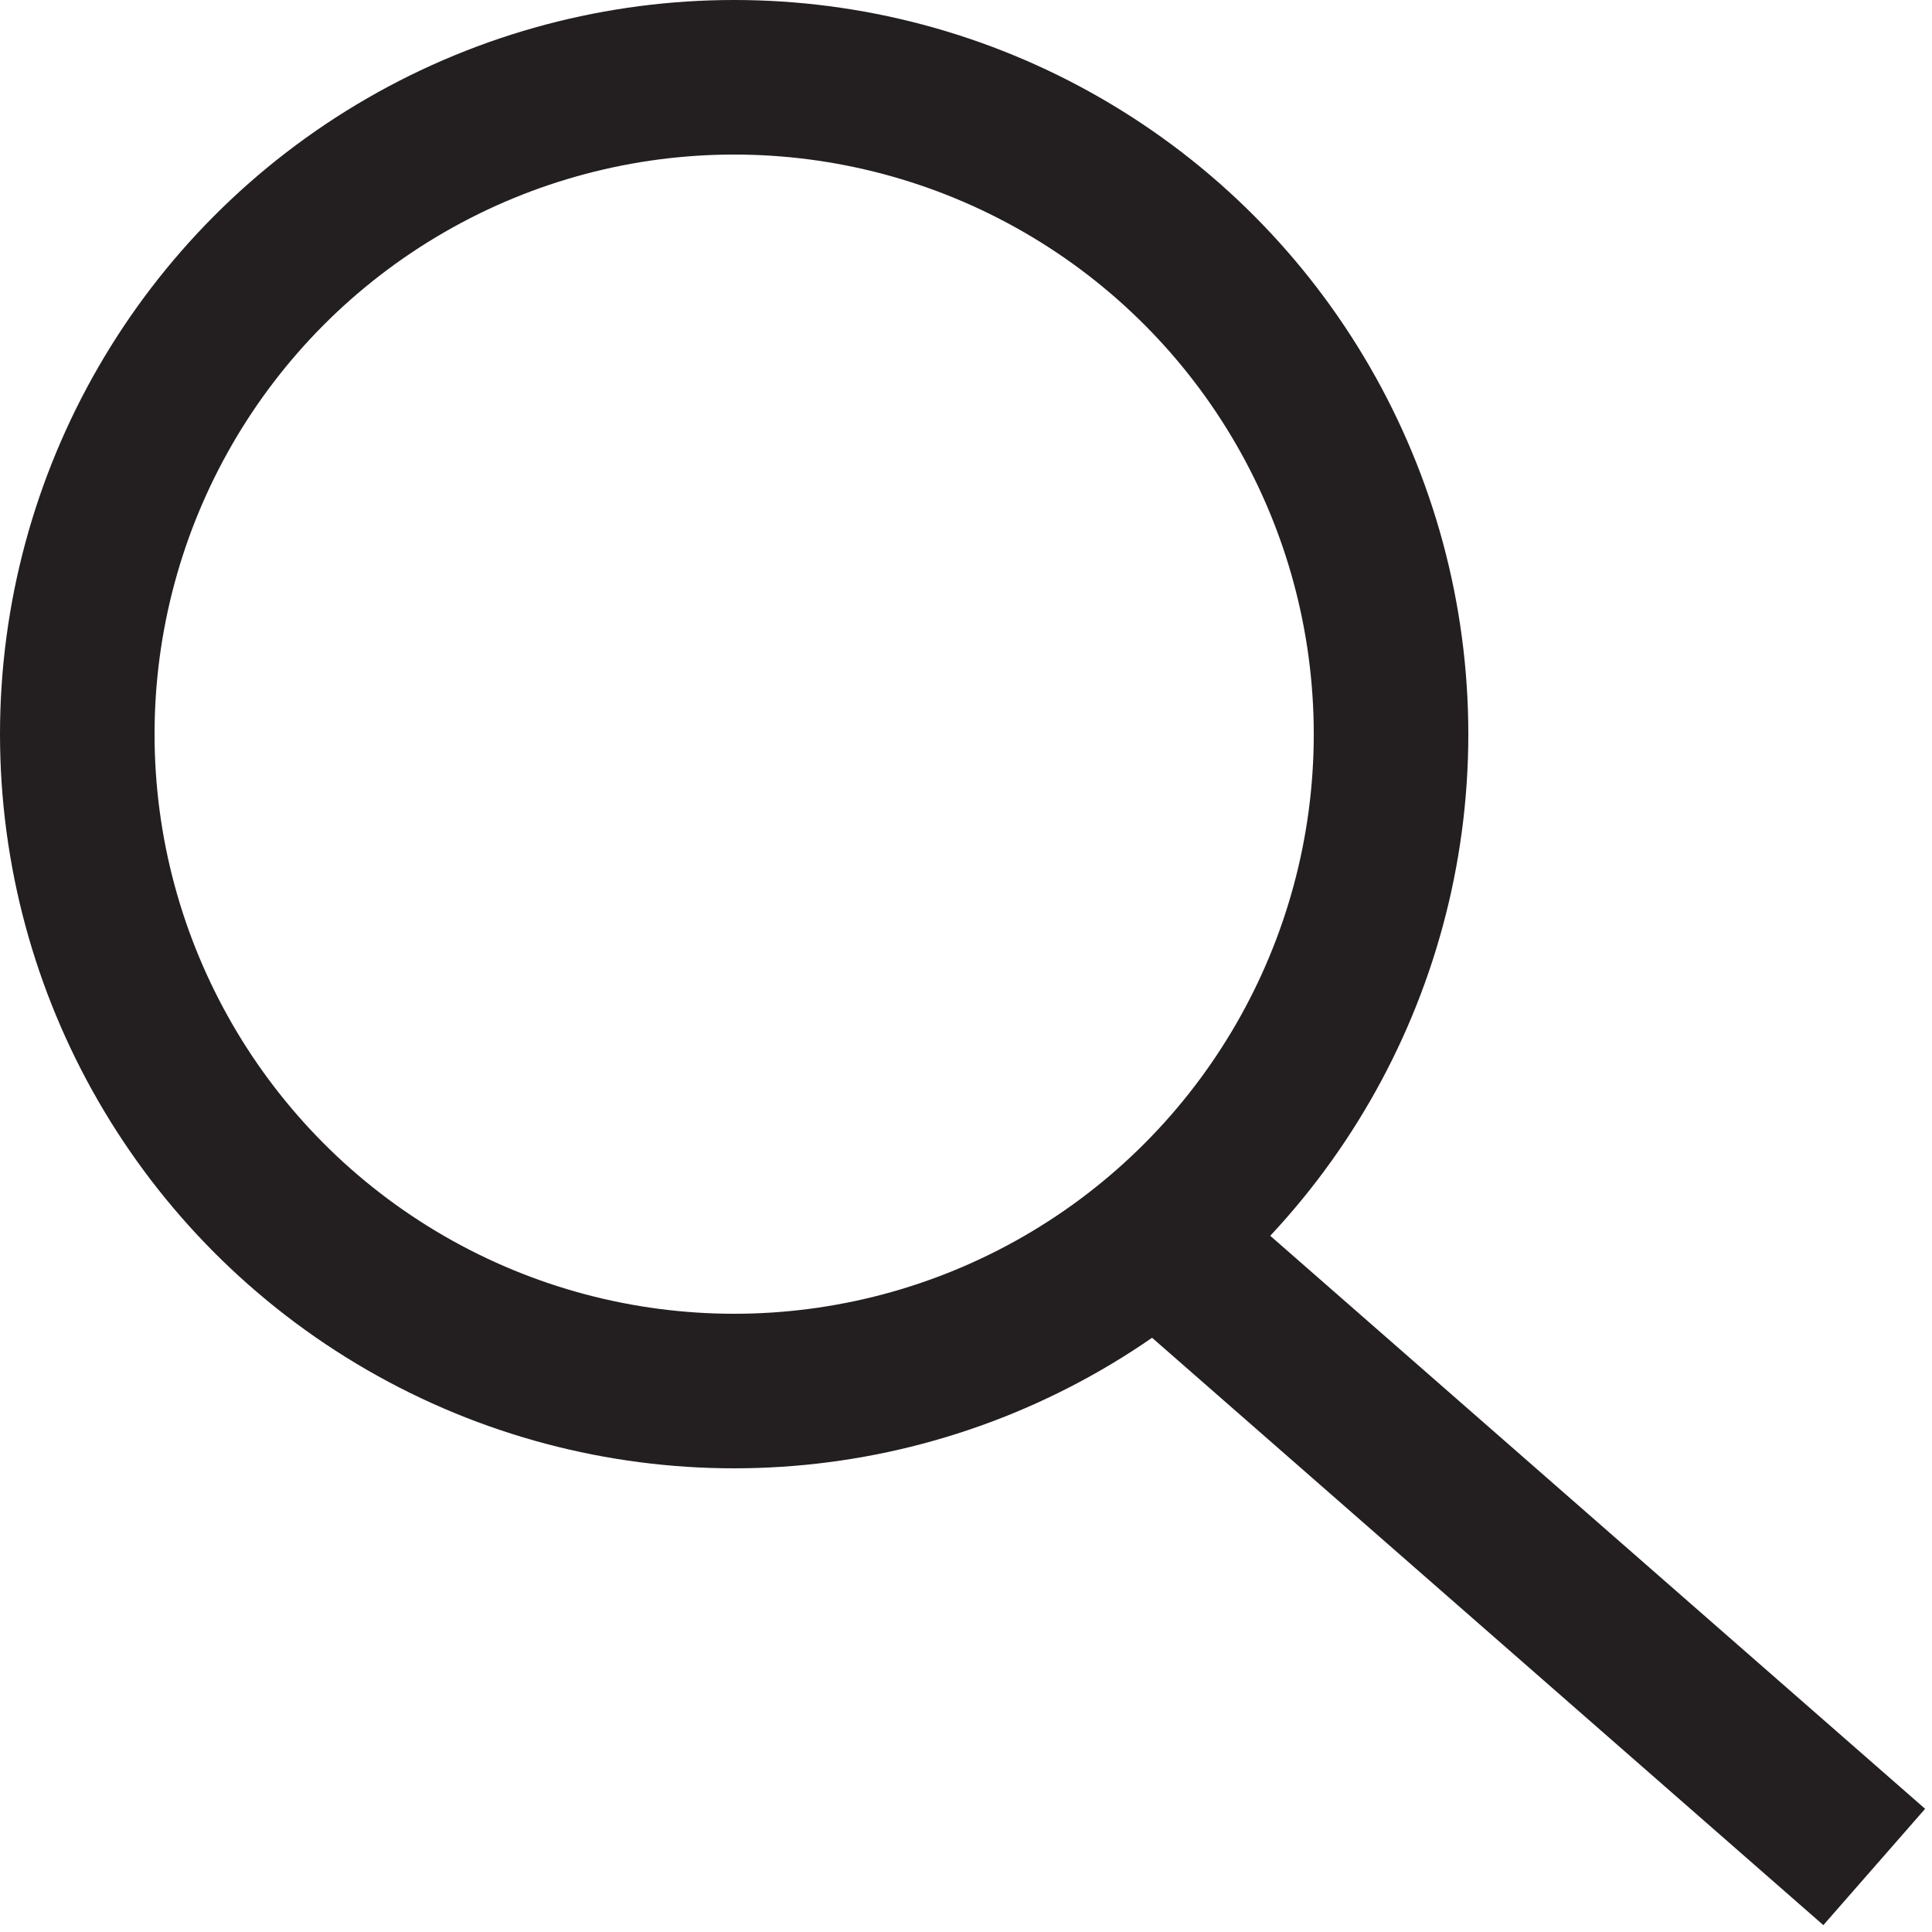 <?xml version="1.0" encoding="UTF-8"?>
<svg width="25px" height="25px" viewBox="0 0 25 25" version="1.1" xmlns="http://www.w3.org/2000/svg" xmlns:xlink="http://www.w3.org/1999/xlink">
    <title>icon_search</title>
    <g id="Symbols" stroke="none" stroke-width="1" fill="none" fill-rule="evenodd">
        <g id="Header-V2" transform="translate(-1219, -38)" stroke="#231F20" stroke-width="2">
            <g id="icon_search" transform="translate(1220, 39)">
                <circle id="Oval" cx="8.5" cy="8.5" r="8.5"></circle>
                <line x1="14.5" y1="15.5" x2="22.5" y2="22.5" id="Line" stroke-linecap="square"></line>
            </g>
        </g>
    </g>
</svg>